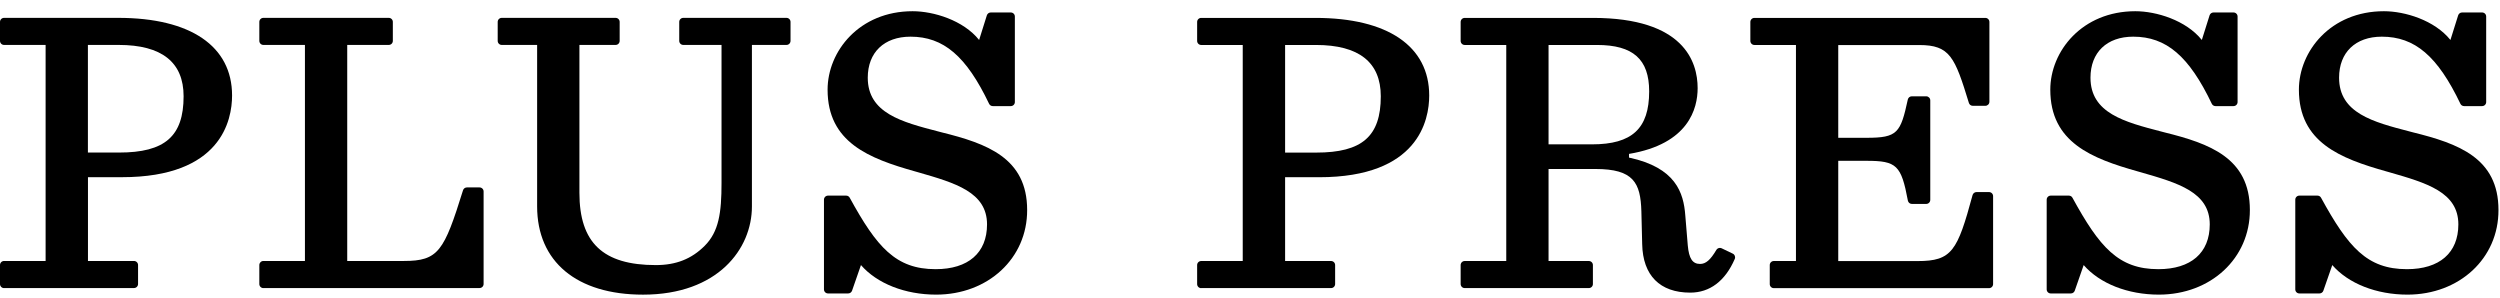 <svg width="193" height="23" viewBox="0 0 193 23" fill="none" xmlns="http://www.w3.org/2000/svg">
<path d="M0.313 22.242C0.14 22.242 0 22.102 0 21.929V20.46C0 20.287 0.14 20.147 0.313 20.147H3.521V3.469H0.313C0.14 3.469 0 3.329 0 3.156V1.692C0 1.518 0.14 1.379 0.313 1.379H9.131C14.713 1.379 17.916 3.565 17.916 7.37C17.916 9.267 17.087 13.679 9.42 13.679H6.791V20.147H10.345C10.518 20.147 10.658 20.287 10.658 20.46V21.924C10.658 22.097 10.518 22.237 10.345 22.237H0.313V22.242ZM9.194 11.777C12.729 11.777 14.174 10.52 14.174 7.433C14.174 4.803 12.488 3.469 9.165 3.469H6.786V11.777H9.194Z" fill="black"/>
<path d="M20.334 22.242C20.16 22.242 20.02 22.102 20.02 21.929V20.46C20.02 20.287 20.16 20.147 20.334 20.147H23.541V3.469H20.334C20.16 3.469 20.02 3.329 20.02 3.156V1.692C20.02 1.518 20.16 1.379 20.334 1.379H30.014C30.187 1.379 30.327 1.518 30.327 1.692V3.156C30.327 3.329 30.187 3.469 30.014 3.469H26.806V20.147H31.179C33.852 20.147 34.281 19.391 35.745 14.69C35.783 14.56 35.909 14.469 36.043 14.469H37.021C37.194 14.469 37.334 14.608 37.334 14.782V21.924C37.334 22.097 37.194 22.237 37.021 22.237H20.334V22.242Z" fill="black"/>
<path d="M49.644 22.747C44.519 22.747 41.466 20.2 41.466 15.928V3.469H38.735C38.562 3.469 38.422 3.329 38.422 3.156V1.692C38.422 1.518 38.562 1.379 38.735 1.379H47.525C47.698 1.379 47.838 1.518 47.838 1.692V3.156C47.838 3.329 47.698 3.469 47.525 3.469H44.731V14.883C44.731 18.741 46.552 20.465 50.631 20.465C52.187 20.465 53.386 19.993 54.402 18.977C55.495 17.883 55.702 16.429 55.702 14.127V3.469H52.75C52.577 3.469 52.437 3.329 52.437 3.156V1.692C52.437 1.518 52.577 1.379 52.75 1.379H60.716C60.889 1.379 61.029 1.518 61.029 1.692V3.156C61.029 3.329 60.889 3.469 60.716 3.469H58.048V15.933C58.053 19.212 55.418 22.747 49.644 22.747Z" fill="black"/>
<path d="M72.27 22.745C69.876 22.745 67.709 21.893 66.466 20.463L65.778 22.442C65.734 22.567 65.614 22.654 65.479 22.654H63.923C63.75 22.654 63.61 22.514 63.61 22.341V15.415C63.61 15.242 63.75 15.102 63.923 15.102H65.325C65.44 15.102 65.546 15.165 65.599 15.266C67.689 19.08 69.144 20.78 72.231 20.78C74.75 20.78 76.199 19.519 76.199 17.323C76.199 14.833 73.743 14.125 70.902 13.306L70.647 13.234C67.088 12.232 63.89 10.994 63.89 6.925C63.89 3.948 66.346 0.866 70.454 0.866C72.067 0.866 74.365 1.56 75.588 3.086L76.185 1.184C76.228 1.054 76.349 0.963 76.484 0.963H78.034C78.208 0.963 78.347 1.102 78.347 1.276V7.878C78.347 8.052 78.208 8.191 78.034 8.191H76.642C76.522 8.191 76.411 8.124 76.358 8.013C74.6 4.334 72.843 2.831 70.29 2.831C68.258 2.831 66.991 4.045 66.991 6C66.991 8.736 69.63 9.419 72.428 10.147L72.703 10.219C76.175 11.081 79.296 12.184 79.296 16.21C79.311 19.938 76.281 22.745 72.27 22.745Z" fill="black"/>
<path d="M92.732 22.245C92.559 22.245 92.419 22.105 92.419 21.932V20.463C92.419 20.289 92.559 20.15 92.732 20.15H95.939V3.472H92.732C92.559 3.472 92.419 3.332 92.419 3.159V1.695C92.419 1.521 92.559 1.382 92.732 1.382H101.55C107.132 1.382 110.335 3.568 110.335 7.373C110.335 9.27 109.506 13.682 101.839 13.682H99.21V20.15H102.759C102.932 20.15 103.072 20.289 103.072 20.463V21.927C103.072 22.1 102.932 22.24 102.759 22.24H92.732V22.245ZM101.618 11.78C105.153 11.78 106.597 10.523 106.597 7.435C106.597 4.806 104.912 3.472 101.589 3.472H99.21V11.78H101.618Z" fill="black"/>
<path d="M130.485 22.591C128.145 22.591 126.825 21.262 126.777 18.849L126.714 16.311C126.652 14.101 126.103 13.046 123.165 13.046H119.548V20.15H122.659C122.833 20.15 122.972 20.289 122.972 20.463V21.927C122.972 22.1 122.833 22.24 122.659 22.24H113.075C112.902 22.24 112.762 22.1 112.762 21.927V20.463C112.762 20.289 112.902 20.15 113.075 20.15H116.283V3.472H113.075C112.902 3.472 112.762 3.332 112.762 3.159V1.695C112.762 1.521 112.902 1.382 113.075 1.382H122.972C130.008 1.382 131.058 4.777 131.058 6.805C131.058 8.37 130.37 11.115 125.761 11.881V12.165C129.358 12.94 129.975 14.862 130.105 16.634L130.297 18.951C130.389 19.962 130.663 20.376 131.246 20.376C131.689 20.376 132.041 20.073 132.503 19.293C132.561 19.196 132.667 19.138 132.773 19.138C132.816 19.138 132.864 19.148 132.908 19.167L133.77 19.581C133.924 19.654 133.991 19.832 133.924 19.991C133.187 21.691 132.002 22.591 130.485 22.591ZM122.905 11.144C125.997 11.144 127.316 9.921 127.316 7.055C127.316 4.575 126.074 3.472 123.29 3.472H119.548V11.144H122.905Z" fill="black"/>
<path d="M136.938 22.245C136.765 22.245 136.625 22.105 136.625 21.932V20.463C136.625 20.289 136.765 20.15 136.938 20.15H138.648V3.472H135.44C135.267 3.472 135.127 3.332 135.127 3.159V1.695C135.127 1.521 135.267 1.382 135.44 1.382H153.269C153.443 1.382 153.582 1.521 153.582 1.695V7.854C153.582 8.028 153.443 8.168 153.269 8.168H152.297C152.157 8.168 152.037 8.076 151.998 7.946C150.914 4.401 150.534 3.477 148.164 3.477H141.913V10.638H144.1C146.488 10.638 146.724 10.267 147.283 7.681C147.317 7.537 147.442 7.435 147.591 7.435H148.704C148.877 7.435 149.017 7.575 149.017 7.749V15.43C149.017 15.604 148.877 15.743 148.704 15.743H147.596C147.447 15.743 147.317 15.637 147.288 15.488C146.777 12.757 146.421 12.415 144.1 12.415H141.913V20.155H148.034C150.688 20.155 151.112 19.384 152.282 15.059C152.321 14.924 152.446 14.828 152.586 14.828H153.554C153.727 14.828 153.867 14.968 153.867 15.141V21.932C153.867 22.105 153.727 22.245 153.554 22.245H136.938Z" fill="black"/>
<path d="M166.663 22.745C164.27 22.745 162.102 21.893 160.86 20.463L160.171 22.442C160.128 22.567 160.007 22.654 159.873 22.654H158.317C158.144 22.654 158.004 22.514 158.004 22.341V15.415C158.004 15.242 158.144 15.102 158.317 15.102H159.718C159.834 15.102 159.94 15.165 159.993 15.266C162.083 19.08 163.538 20.78 166.625 20.78C169.143 20.78 170.593 19.519 170.593 17.323C170.593 14.833 168.137 14.125 165.295 13.306L165.04 13.234C161.481 12.232 158.283 10.994 158.283 6.925C158.283 3.948 160.739 0.866 164.847 0.866C166.461 0.866 168.758 1.56 169.981 3.086L170.579 1.184C170.622 1.054 170.742 0.963 170.877 0.963H172.428C172.601 0.963 172.741 1.102 172.741 1.276V7.878C172.741 8.052 172.601 8.191 172.428 8.191H171.036C170.916 8.191 170.805 8.124 170.752 8.013C168.994 4.334 167.236 2.831 164.684 2.831C162.651 2.831 161.385 4.045 161.385 6C161.385 8.736 164.024 9.419 166.822 10.147L167.097 10.219C170.569 11.081 173.69 12.184 173.69 16.21C173.699 19.938 170.675 22.745 166.663 22.745Z" fill="black"/>
<path d="M185.855 22.745C183.461 22.745 181.294 21.893 180.052 20.463L179.363 22.442C179.32 22.567 179.199 22.654 179.064 22.654H177.509C177.335 22.654 177.196 22.514 177.196 22.341V15.415C177.196 15.242 177.335 15.102 177.509 15.102H178.91C179.026 15.102 179.132 15.165 179.185 15.266C181.275 19.08 182.729 20.78 185.816 20.78C188.335 20.78 189.785 19.519 189.785 17.323C189.785 14.833 187.329 14.125 184.487 13.306L184.232 13.234C180.673 12.232 177.475 10.994 177.475 6.925C177.475 3.948 179.931 0.866 184.039 0.866C185.653 0.866 187.95 1.56 189.173 3.086L189.77 1.184C189.814 1.054 189.934 0.963 190.069 0.963H191.62C191.793 0.963 191.933 1.102 191.933 1.276V7.878C191.933 8.052 191.793 8.191 191.62 8.191H190.228C190.108 8.191 189.997 8.124 189.944 8.013C188.186 4.334 186.428 2.831 183.876 2.831C181.843 2.831 180.577 4.045 180.577 6C180.577 8.736 183.216 9.419 186.014 10.147L186.288 10.219C189.761 11.081 192.882 12.184 192.882 16.21C192.896 19.938 189.872 22.745 185.855 22.745Z" fill="black"/>
</svg>
